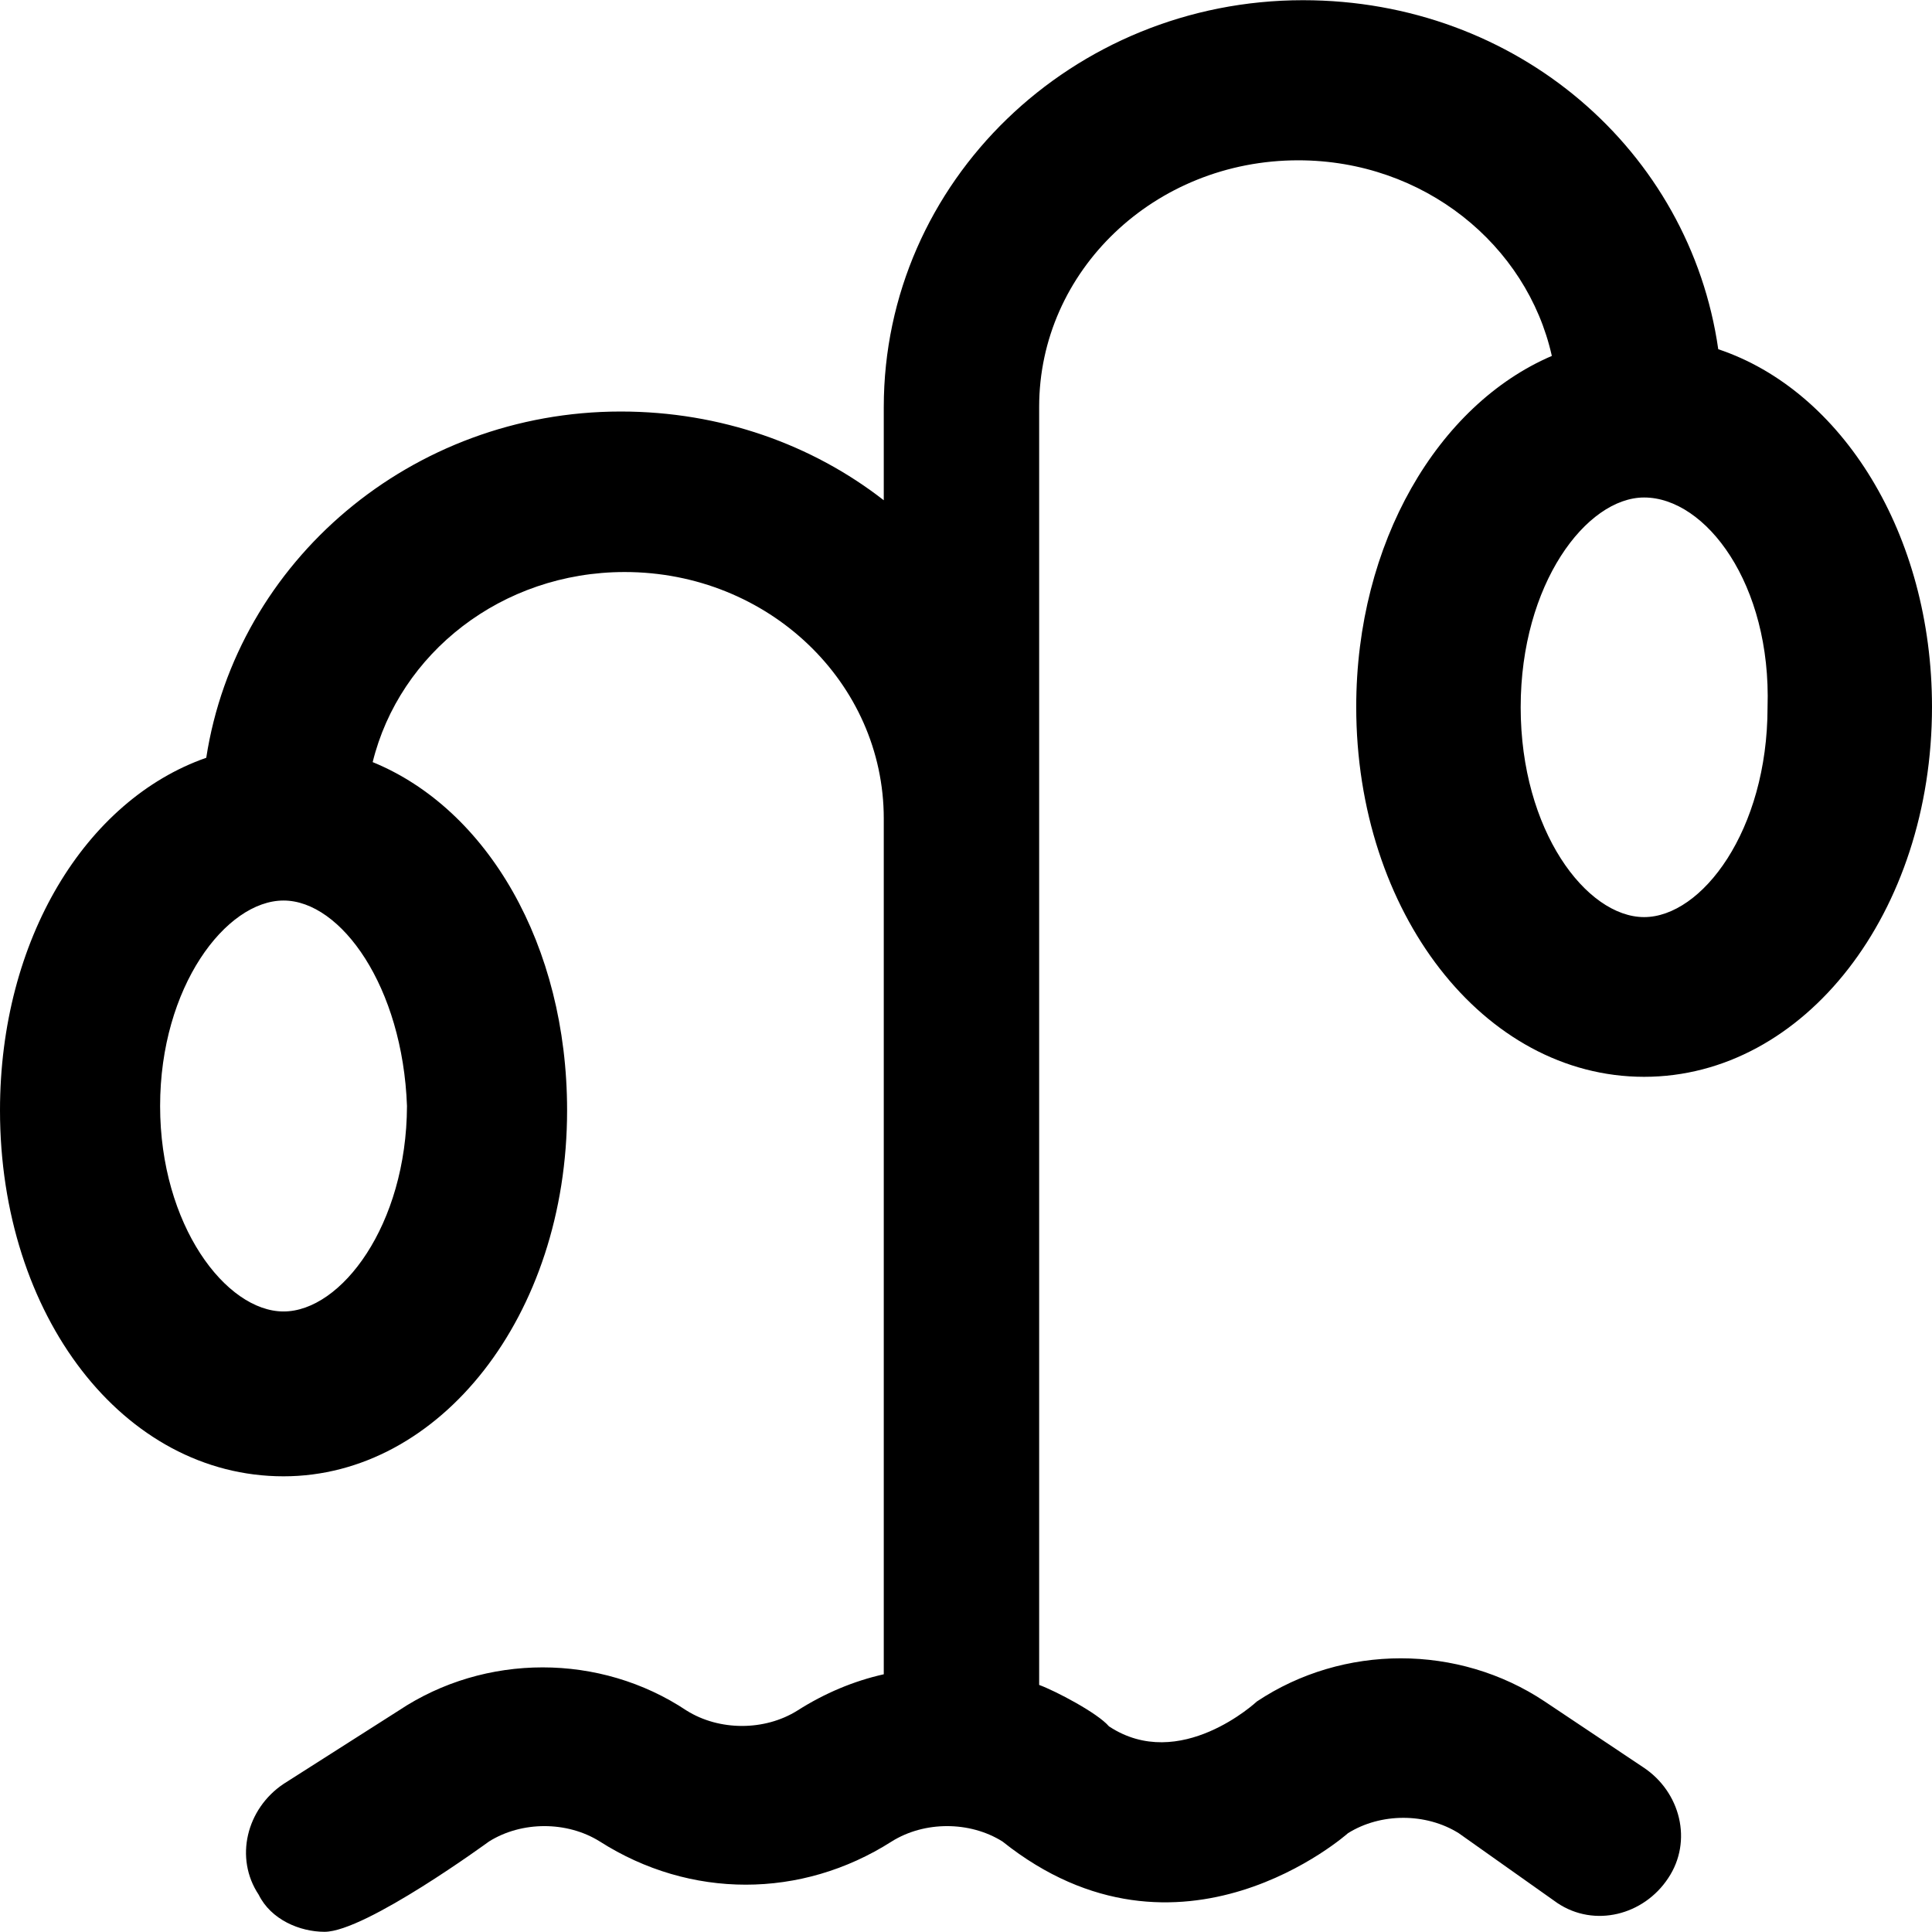 <?xml version="1.0" encoding="iso-8859-1"?>
<!-- Uploaded to: SVG Repo, www.svgrepo.com, Generator: SVG Repo Mixer Tools -->
<svg fill="#000000" height="800px" width="800px" version="1.1" id="Capa_1" xmlns="http://www.w3.org/2000/svg" xmlns:xlink="http://www.w3.org/1999/xlink" 
	 viewBox="0 0 489.9 489.9" xml:space="preserve">
<g>
	<g>
		<path d="M343.9,179.25c0,52.1,32.3,93.8,73,93.8s73-41.7,73-93.8c0-43.8-22.8-80.2-54.2-90.7c-7.2-50.3-51-88.5-105.3-88.5
			c-58.4,0-106.3,45.9-106.3,103.2v23.6c-18.1-14.1-41.3-22.5-66.7-22.5c-53,0-97.4,37.9-105.1,87.8C21.7,202.85,0,238.25,0,281.55
			c0,52.1,31.3,92.8,71.9,92.8c39.6,0,71.9-40.7,71.9-92.8c0-41.9-20.2-76.4-49.3-88.3c6.8-27.6,32.7-48.2,63.9-48.2
			c36.5,0,65.7,28.1,65.7,62.5v217c-7.6,1.7-15,4.8-21.9,9.2c-8.3,5.2-19.8,5.2-28.1,0c-21.9-14.6-51.1-14.6-73,0l-29.2,18.6
			c-9.4,6.3-12.5,18.8-6.3,28.1c3.1,6.3,10.4,9.4,16.7,9.4c10.4,0,41.7-22.9,41.7-22.9c8.3-5.2,19.8-5.2,28.1,0
			c22.9,14.6,51.1,14.6,74,0c8.3-5.2,19.8-5.2,28.1,0c45,35.9,87.6-2.1,87.6-2.1c8.3-5.2,19.8-5.2,28.1,0l25,17.7
			c9.4,6.3,21.9,3.1,28.1-6.3c6.3-9.4,3.1-21.9-6.3-28.1l-25-16.7c-21.9-14.6-51.1-14.6-73,0c0,0-19.5,18.2-37.5,6.3
			c-2.9-3.4-13.6-9-17.7-10.5v-324.1c0-34.4,29.2-62.5,65.7-62.5c31.8,0,58,21.4,64.3,49.6C364.6,102.65,343.9,137.65,343.9,179.25z
			 M71.9,332.55c-14.6,0-31.3-21.9-31.3-52.1s16.7-52.1,31.3-52.1s30.2,21.9,31.3,52.1C103.1,310.65,86.5,332.55,71.9,332.55z
			 M416.9,126.15c15.6,0,32.3,21.9,31.3,53.2c0,31.3-16.7,53.2-31.3,53.2s-31.3-21.9-31.3-53.2S402.3,126.15,416.9,126.15z"/>
	</g>
</g>
</svg>